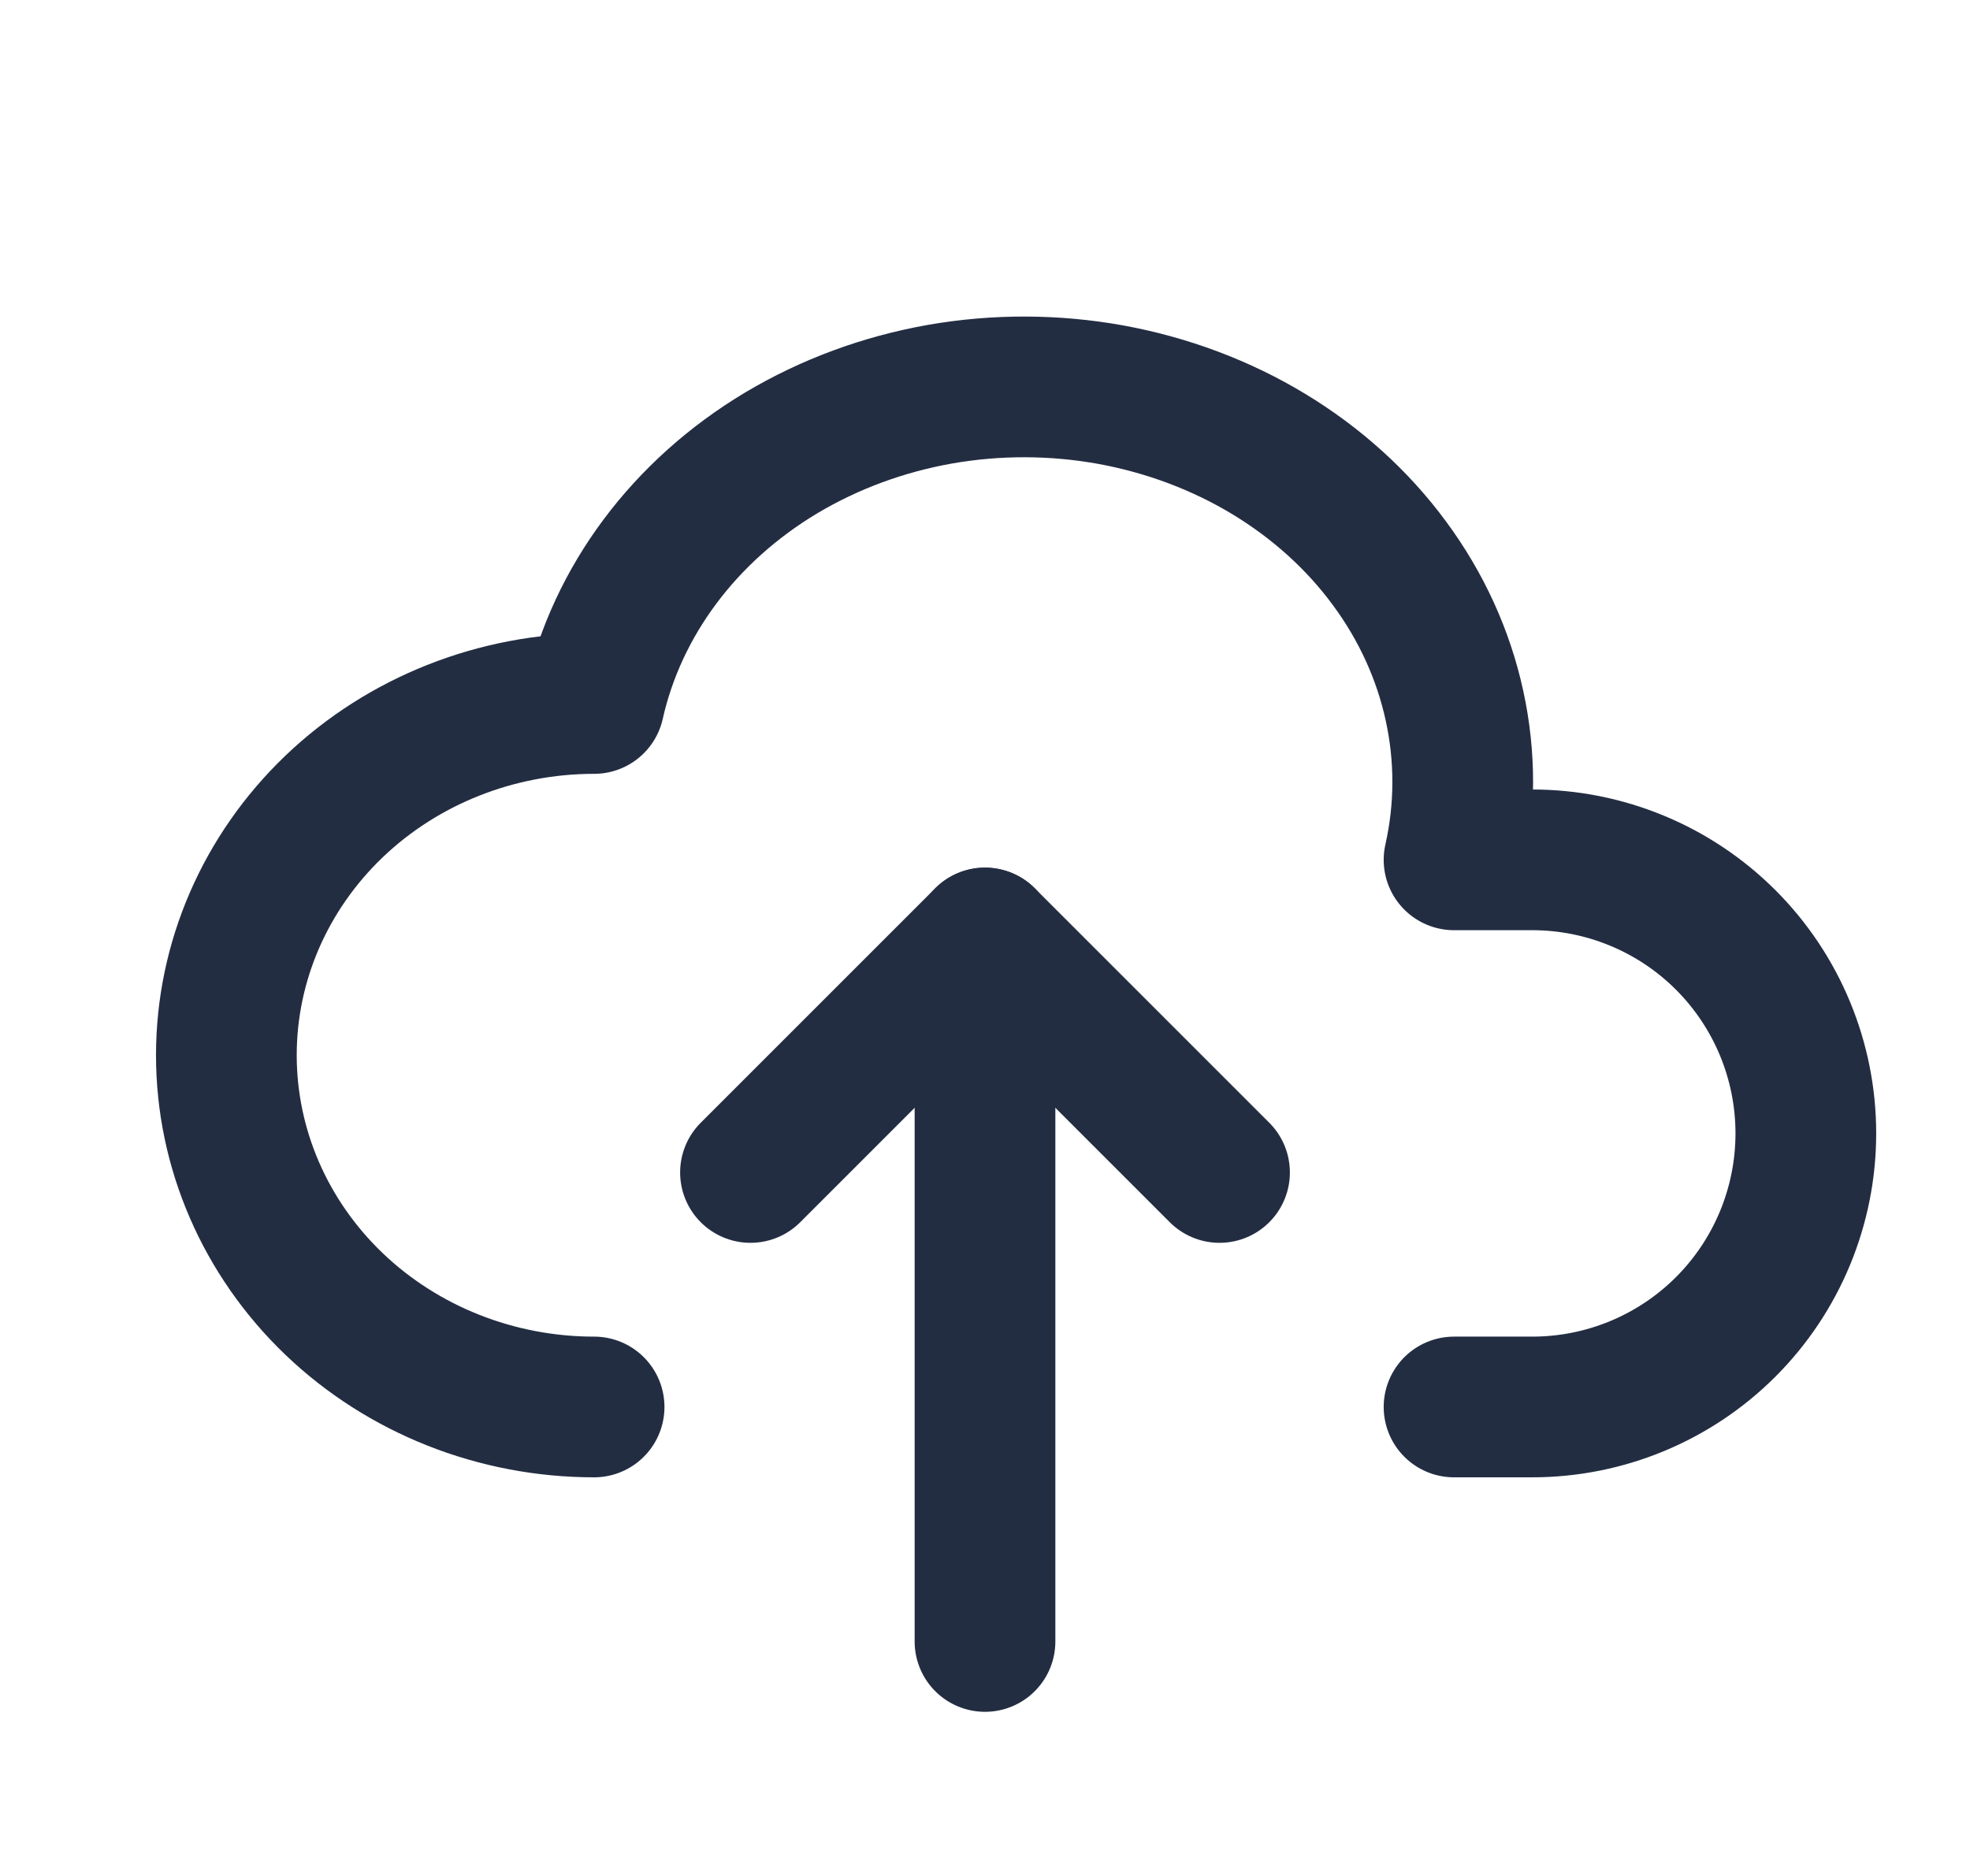 <svg width="21" height="20" viewBox="0 0 21 20" fill="none" xmlns="http://www.w3.org/2000/svg">
<g clip-path="url(#clip0_526_13281)">
<path d="M6.333 15C5.294 15 4.296 14.605 3.561 13.902C2.826 13.198 2.413 12.245 2.413 11.25C2.413 10.255 2.826 9.302 3.561 8.598C4.296 7.895 5.294 7.5 6.333 7.5C6.579 6.406 7.297 5.445 8.33 4.827C8.842 4.522 9.415 4.31 10.018 4.203C10.621 4.097 11.241 4.099 11.843 4.208C12.444 4.318 13.017 4.533 13.526 4.841C14.036 5.15 14.473 5.545 14.812 6.006C15.152 6.466 15.387 6.982 15.505 7.525C15.623 8.067 15.622 8.625 15.5 9.167H16.333C17.107 9.167 17.849 9.474 18.396 10.021C18.943 10.568 19.25 11.31 19.25 12.083C19.25 12.857 18.943 13.599 18.396 14.146C17.849 14.693 17.107 15 16.333 15H15.5" stroke="#232D42" stroke-width="1.5" stroke-linecap="round" stroke-linejoin="round"/>
<path d="M8 12.5L10.5 10L13 12.5" stroke="#232D42" stroke-width="1.5" stroke-linecap="round" stroke-linejoin="round"/>
<path d="M10.5 10V17.5" stroke="#232D42" stroke-width="1.5" stroke-linecap="round" stroke-linejoin="round"/>
</g>
<defs>
<clipPath id="clip0_526_13281">
<rect width="20" height="20" fill="white" transform="translate(0.5)"/>
</clipPath>
</defs>
</svg>
